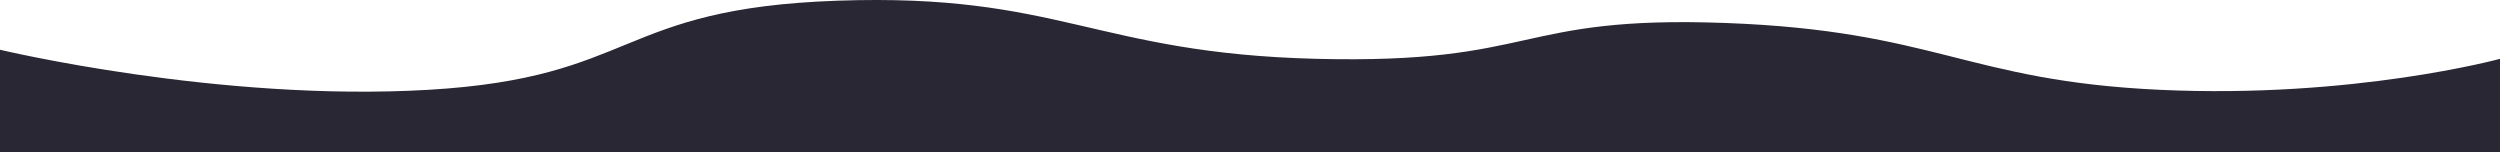 <svg xmlns="http://www.w3.org/2000/svg" xmlns:xlink="http://www.w3.org/1999/xlink" width="1920" height="117.016" viewBox="0 0 1920 117.016">
  <defs>
    <clipPath id="clip-path">
      <rect id="Rectangle_1332" data-name="Rectangle 1332" width="1920" height="117.016" transform="translate(0 0)" fill="#282733"/>
    </clipPath>
  </defs>
  <g id="ico_vlnovka_bila" transform="translate(1920 117.016) rotate(180)" clip-path="url(#clip-path)">
    <path id="Path_26" data-name="Path 26" d="M0,71.835s112.5-30.687,261.264-23.8S433.141,93.428,595.071,99.378s143.518-31.82,313.913-27.542,197.155,50.6,367.666,44.654,153.54-59.036,314.377-68.456S1920,78.812,1920,78.812V0H0Z" fill="#282733"/>
  </g>
</svg>
